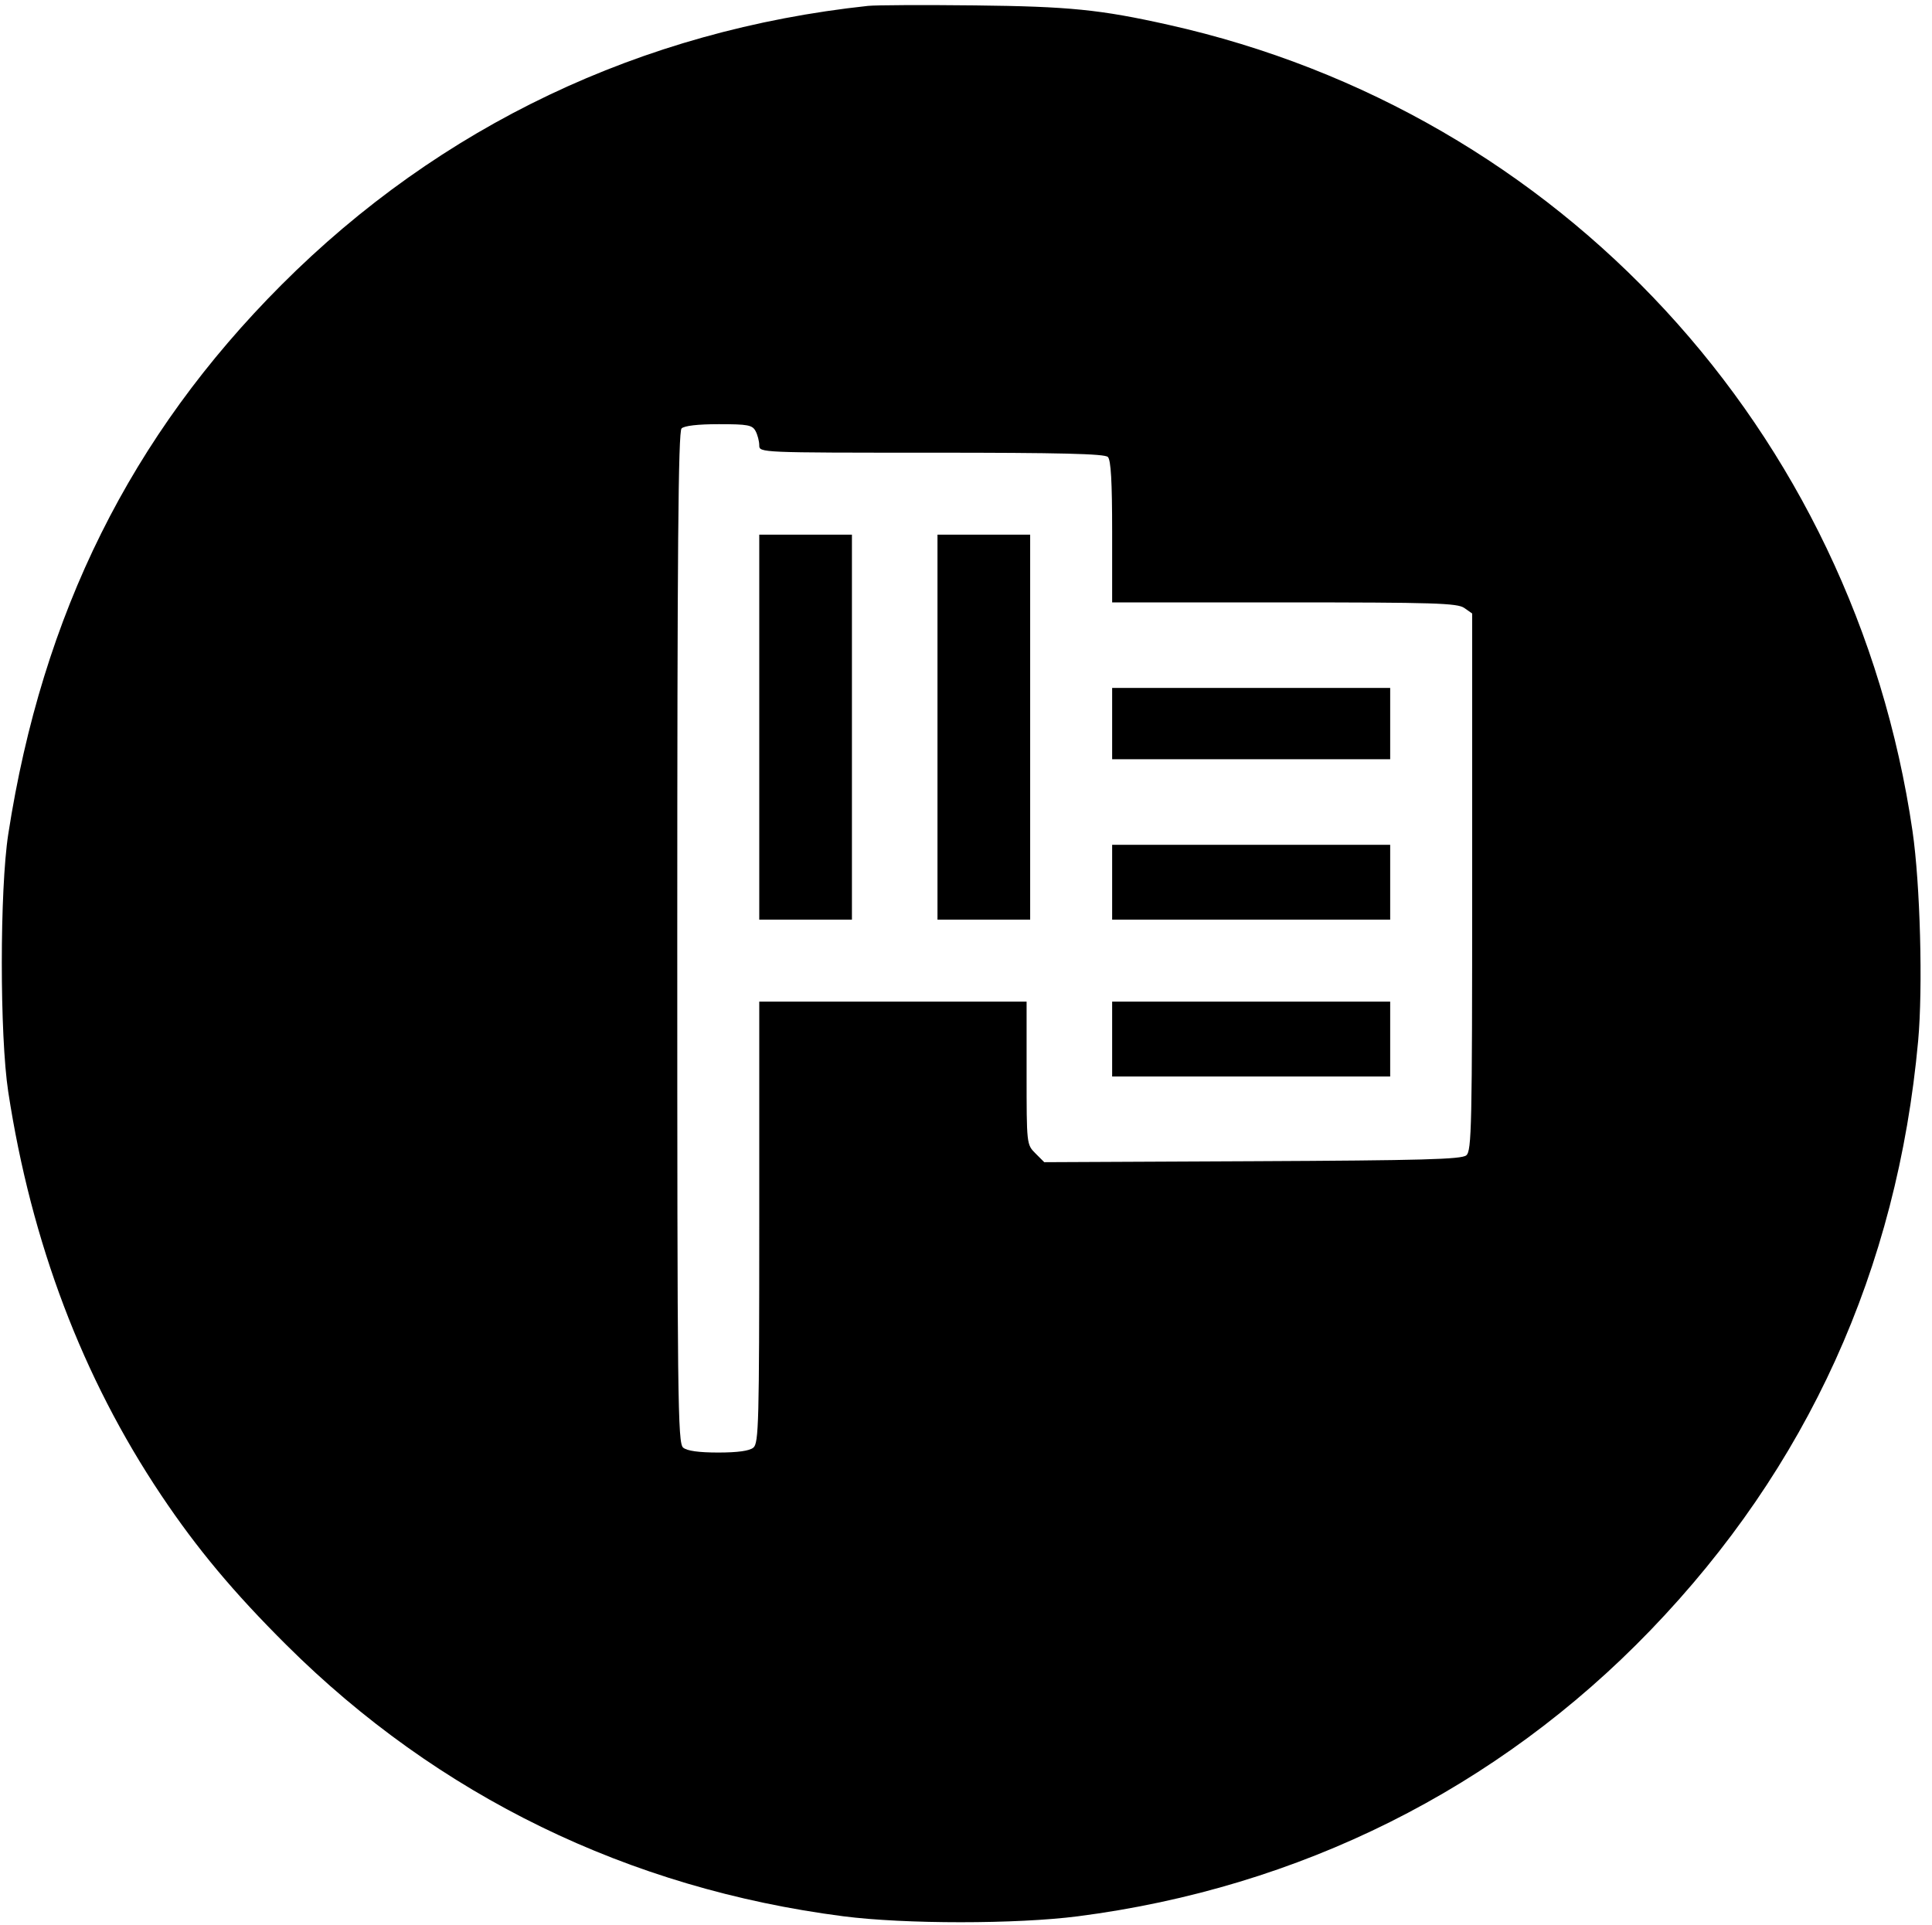 <svg xmlns="http://www.w3.org/2000/svg" width="542" height="540" viewBox="0 0 542 540" version="1.1">
	<path d="M 243.500 1.652 C 179.896 8.481, 123.499 35.310, 78.952 79.931 C 36.721 122.232, 11.885 172.164, 2.320 234 C -0.094 249.607, -0.099 290.566, 2.312 306.305 C 8.796 348.646, 23.137 386.469, 45.208 419.445 C 55.262 434.465, 65.541 446.762, 80.392 461.533 C 122.917 503.829, 176.318 529.836, 236.595 537.603 C 253.824 539.824, 285.176 539.824, 302.405 537.603 C 364.605 529.588, 420.125 501.852, 463 457.375 C 507.044 411.687, 532.253 356.185, 538.115 292 C 539.476 277.099, 538.695 247.967, 536.538 233.196 C 520.120 120.748, 437.821 31.551, 327.797 6.961 C 308.639 2.679, 299.982 1.811, 273.500 1.514 C 259.200 1.354, 245.700 1.416, 243.500 1.652 M 191.200 120.200 C 190.278 121.122, 190 154.217, 190 263.078 C 190 393.645, 190.130 404.863, 191.654 406.128 C 192.759 407.045, 196.026 407.500, 201.500 407.500 C 206.974 407.500, 210.241 407.045, 211.346 406.128 C 212.852 404.878, 213 399.216, 213 342.878 L 213 281 250.500 281 L 288 281 288 301.045 C 288 321.046, 288.005 321.096, 290.478 323.569 L 292.956 326.047 351.325 325.773 C 399.025 325.550, 409.996 325.249, 411.347 324.128 C 412.858 322.873, 413 316.266, 413 247.434 L 413 172.113 410.777 170.557 C 408.840 169.200, 402.354 169, 360.277 169 L 312 169 312 149.200 C 312 135.133, 311.653 129.053, 310.800 128.200 C 309.900 127.300, 297.533 127, 261.300 127 C 213.154 127, 213 126.993, 213 124.934 C 213 123.798, 212.534 121.998, 211.965 120.934 C 211.056 119.236, 209.801 119, 201.665 119 C 195.792 119, 191.961 119.439, 191.200 120.200 M 213 204 L 213 258 226 258 L 239 258 239 204 L 239 150 226 150 L 213 150 213 204 M 263 204 L 263 258 276 258 L 289 258 289 204 L 289 150 276 150 L 263 150 263 204 M 312 203 L 312 213 351 213 L 390 213 390 203 L 390 193 351 193 L 312 193 312 203 M 312 247.500 L 312 258 351 258 L 390 258 390 247.500 L 390 237 351 237 L 312 237 312 247.500 M 312 291.500 L 312 302 351 302 L 390 302 390 291.500 L 390 281 351 281 L 312 281 312 291.500" stroke="none" fill="black" fill-rule="evenodd"/>
</svg>